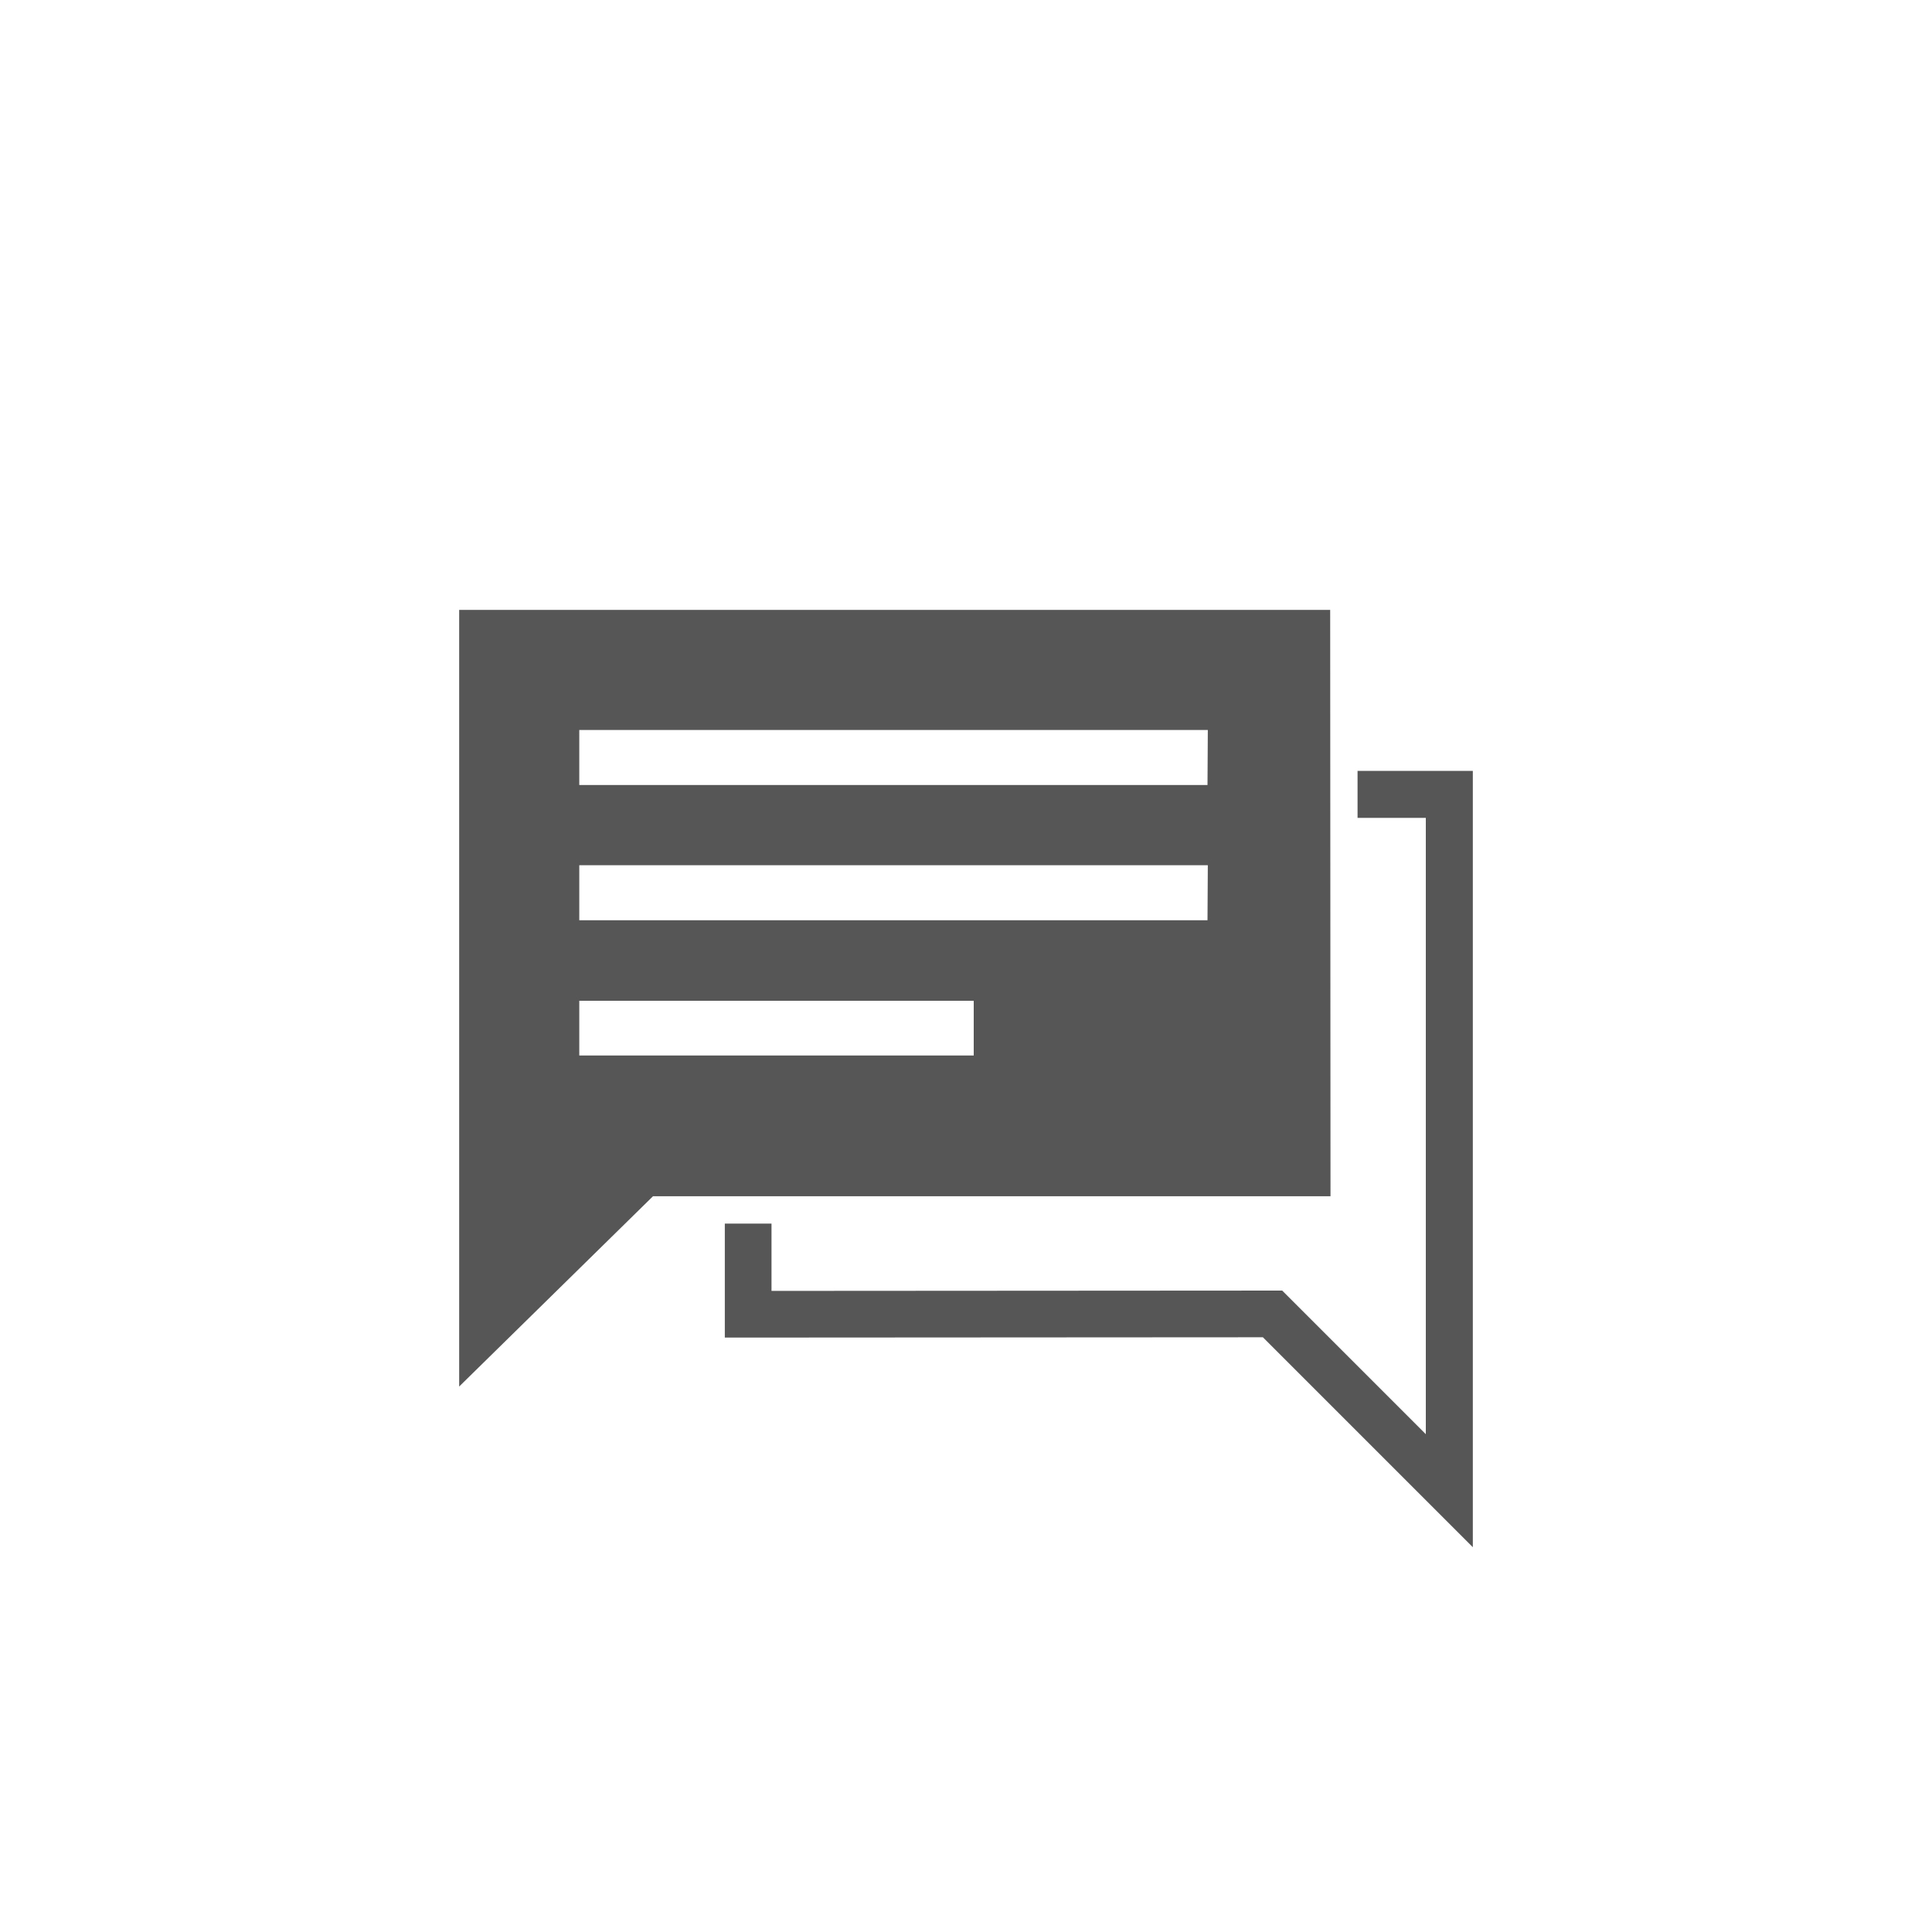 <svg viewBox="0 0 600 600" xmlns="http://www.w3.org/2000/svg"><path d="M421.6 239.4V254h21.2v191.4l-44.6-44.6-158.6.1V380h-14.5v35.4l167.1-.1 65.2 65.2V239.4zm-8.5-50H142.6v241.2l60.2-59.1h210.4zM302.4 327.8H179.9v-17h122.5zm72.6-42H179.9v-17.1h195.2zm0-42H179.9v-17.1h195.2z" fill="#555655"/></svg>